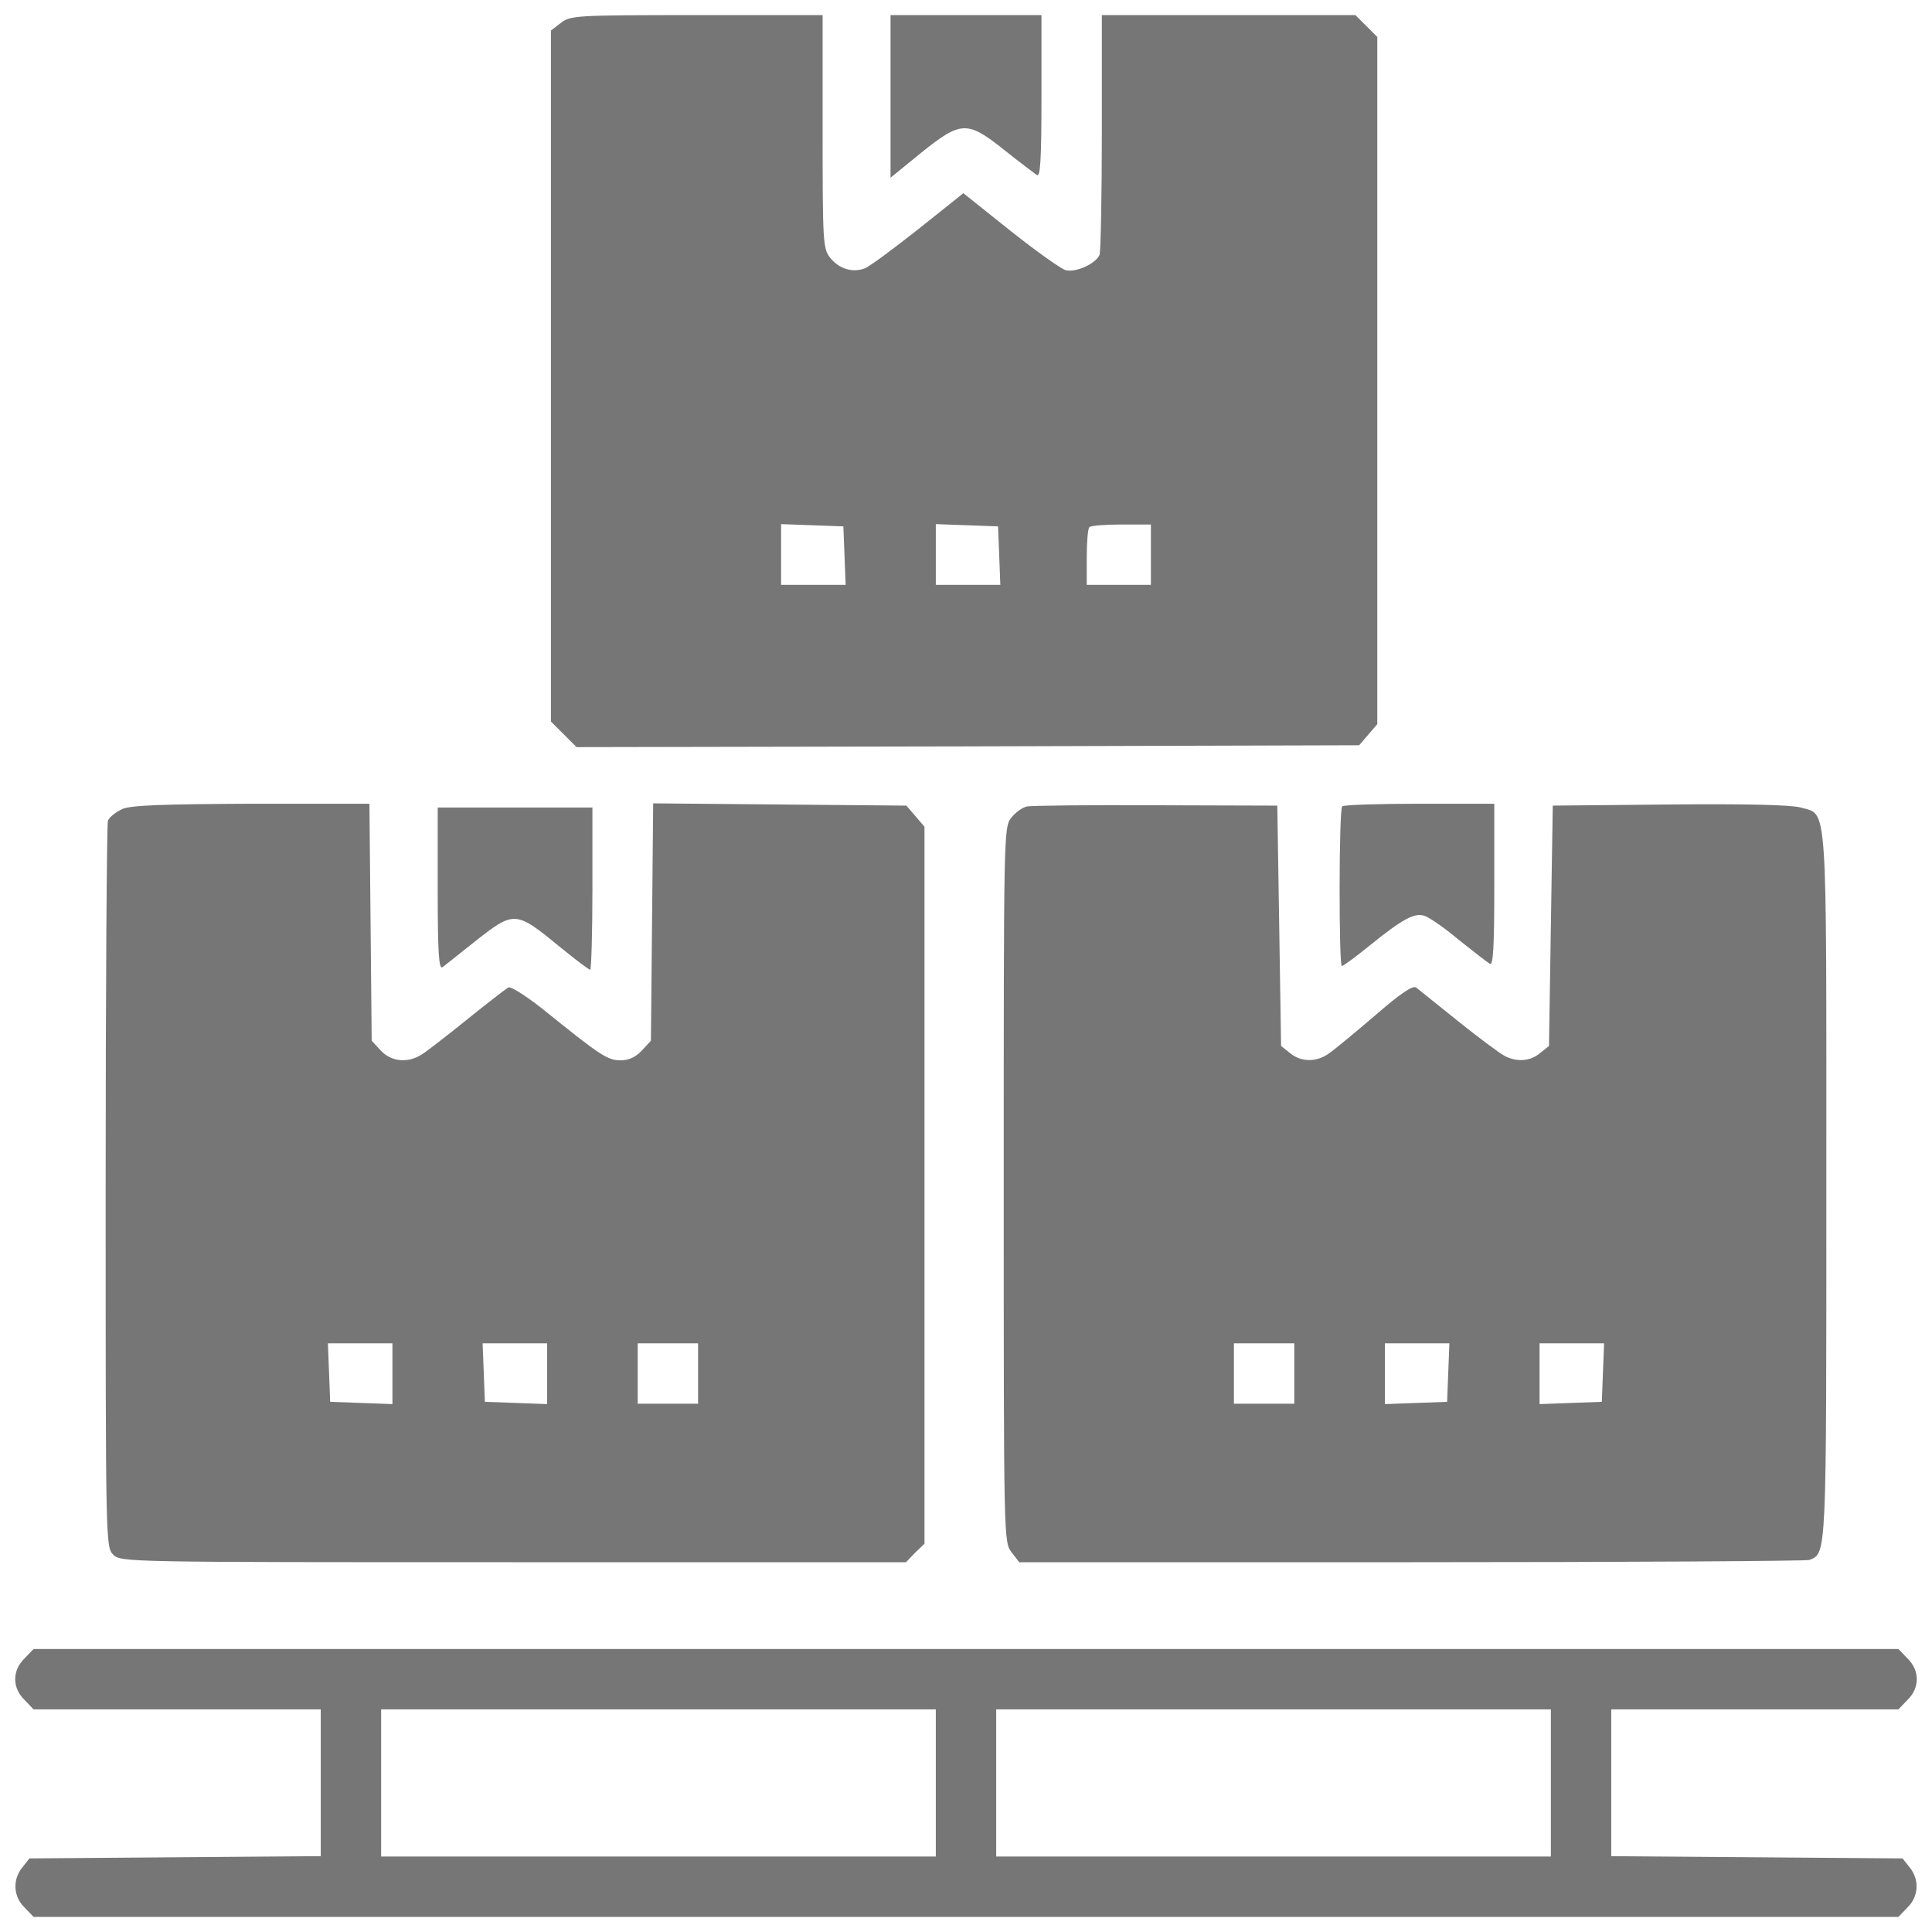 <svg width="70" height="70" viewBox="0 0 70 70" fill="none" xmlns="http://www.w3.org/2000/svg">
  <g clip-path="url(#clip0_2283_1050)">
    <path d="M20.316 0.834L19.961 1.107V13.631V26.141L20.426 26.605L20.891 27.07L35.068 27.043L49.246 27.002L49.574 26.619L49.902 26.236V13.795V1.34L49.506 0.943L49.109 0.547H44.516H39.922V4.771C39.922 7.096 39.881 9.105 39.84 9.229C39.717 9.543 38.992 9.885 38.609 9.789C38.432 9.734 37.529 9.092 36.6 8.354L34.904 7L33.277 8.299C32.375 9.01 31.514 9.652 31.336 9.721C30.885 9.898 30.393 9.734 30.078 9.338C29.818 9.01 29.805 8.764 29.805 4.771V0.547H25.238C20.836 0.547 20.672 0.561 20.316 0.834ZM30.598 20.125L30.639 21.191H29.463H28.301V20.098V18.99L29.436 19.031L30.557 19.072L30.598 20.125ZM36.203 20.125L36.244 21.191H35.068H33.906V20.098V18.99L35.041 19.031L36.162 19.072L36.203 20.125ZM41.699 20.098V21.191H40.537H39.375V20.193C39.375 19.633 39.416 19.141 39.471 19.1C39.512 19.045 40.045 19.004 40.633 19.004H41.699V20.098Z" fill="#777676"/>
    <path d="M32.266 3.486V6.439L33.373 5.537C34.822 4.375 35.041 4.361 36.395 5.441C36.941 5.879 37.475 6.275 37.57 6.344C37.693 6.426 37.734 5.811 37.734 3.5V0.547H35H32.266V3.486Z" fill="#777676"/>
    <path d="M4.43 29.312C4.197 29.422 3.965 29.6 3.91 29.736C3.869 29.859 3.828 35.834 3.828 43.012C3.828 55.877 3.828 56.055 4.102 56.328C4.375 56.602 4.553 56.602 18.594 56.602H32.826L33.154 56.26L33.496 55.932V42.943V29.955L33.168 29.572L32.84 29.189L28.246 29.148L23.666 29.107L23.625 33.414L23.584 37.707L23.256 38.062C23.023 38.309 22.777 38.418 22.477 38.418C22.012 38.418 21.725 38.227 19.646 36.545C19.031 36.066 18.498 35.725 18.416 35.779C18.32 35.834 17.664 36.34 16.953 36.914C16.242 37.488 15.504 38.062 15.312 38.185C14.807 38.527 14.191 38.486 13.795 38.062L13.467 37.707L13.426 33.414L13.385 29.121H9.119C5.852 29.135 4.758 29.176 4.43 29.312ZM14.219 49.766V50.873L13.098 50.832L11.963 50.791L11.922 49.725L11.881 48.672H13.057H14.219V49.766ZM19.824 49.766V50.873L18.703 50.832L17.568 50.791L17.527 49.725L17.486 48.672H18.662H19.824V49.766ZM25.293 49.766V50.859H24.199H23.105V49.766V48.672H24.199H25.293V49.766Z" fill="#777676"/>
    <path d="M37.228 29.217C37.051 29.244 36.791 29.436 36.641 29.627C36.367 29.969 36.367 30.146 36.367 42.93C36.367 55.822 36.367 55.877 36.654 56.246L36.928 56.602H51.133C58.94 56.602 65.434 56.56 65.557 56.52C66.186 56.273 66.172 56.451 66.172 42.93C66.172 28.738 66.227 29.545 65.242 29.258C64.914 29.162 63.26 29.121 60.498 29.148L56.26 29.189L56.191 33.537L56.123 37.898L55.795 38.158C55.44 38.459 54.947 38.486 54.51 38.254C54.346 38.172 53.594 37.611 52.842 37.01C52.09 36.408 51.393 35.848 51.31 35.779C51.188 35.697 50.75 35.984 49.807 36.805C49.068 37.434 48.316 38.062 48.125 38.185C47.688 38.486 47.141 38.486 46.744 38.158L46.416 37.898L46.348 33.537L46.279 29.189L41.904 29.176C39.498 29.162 37.393 29.189 37.228 29.217ZM46.895 49.766V50.859H45.801H44.707V49.766V48.672H45.801H46.895V49.766ZM52.473 49.725L52.432 50.791L51.31 50.832L50.176 50.873V49.766V48.672H51.338H52.514L52.473 49.725ZM58.078 49.725L58.037 50.791L56.916 50.832L55.781 50.873V49.766V48.672H56.943H58.119L58.078 49.725Z" fill="#777676"/>
    <path d="M48.631 29.217C48.508 29.326 48.508 35 48.617 35C48.672 35 49.137 34.658 49.656 34.234C50.805 33.305 51.256 33.059 51.611 33.182C51.762 33.223 52.322 33.605 52.842 34.043C53.375 34.467 53.881 34.863 53.977 34.918C54.1 35 54.141 34.385 54.141 32.074V29.121H51.434C49.943 29.121 48.672 29.162 48.631 29.217Z" fill="#777676"/>
    <path d="M15.859 32.211C15.859 34.562 15.9 35.137 16.037 35.041C16.119 34.973 16.639 34.562 17.158 34.152C18.648 32.977 18.662 32.977 20.33 34.344C20.863 34.781 21.342 35.137 21.383 35.137C21.424 35.137 21.465 33.81 21.465 32.197V29.258H18.662H15.859V32.211Z" fill="#777676"/>
    <path d="M0.889 60.088C0.438 60.525 0.438 61.154 0.889 61.592L1.217 61.934H6.426H11.621V64.6V67.252L6.344 67.293L1.066 67.334L0.807 67.662C0.451 68.1 0.479 68.715 0.889 69.111L1.217 69.453H35H68.783L69.111 69.111C69.522 68.715 69.549 68.1 69.193 67.662L68.934 67.334L63.656 67.293L58.379 67.252V64.6V61.934H63.574H68.783L69.111 61.592C69.562 61.154 69.562 60.525 69.111 60.088L68.783 59.746H35H1.217L0.889 60.088ZM33.906 64.6V67.266H23.857H13.809V64.6V61.934H23.857H33.906V64.6ZM56.191 64.6V67.266H46.143H36.094V64.6V61.934H46.143H56.191V64.6Z" fill="#777676"/>
  </g>
  <defs>
    <clipPath id="clip0_2283_1050">
      <rect width="70" height="70" fill="white"/>
    </clipPath>
  </defs>
</svg>